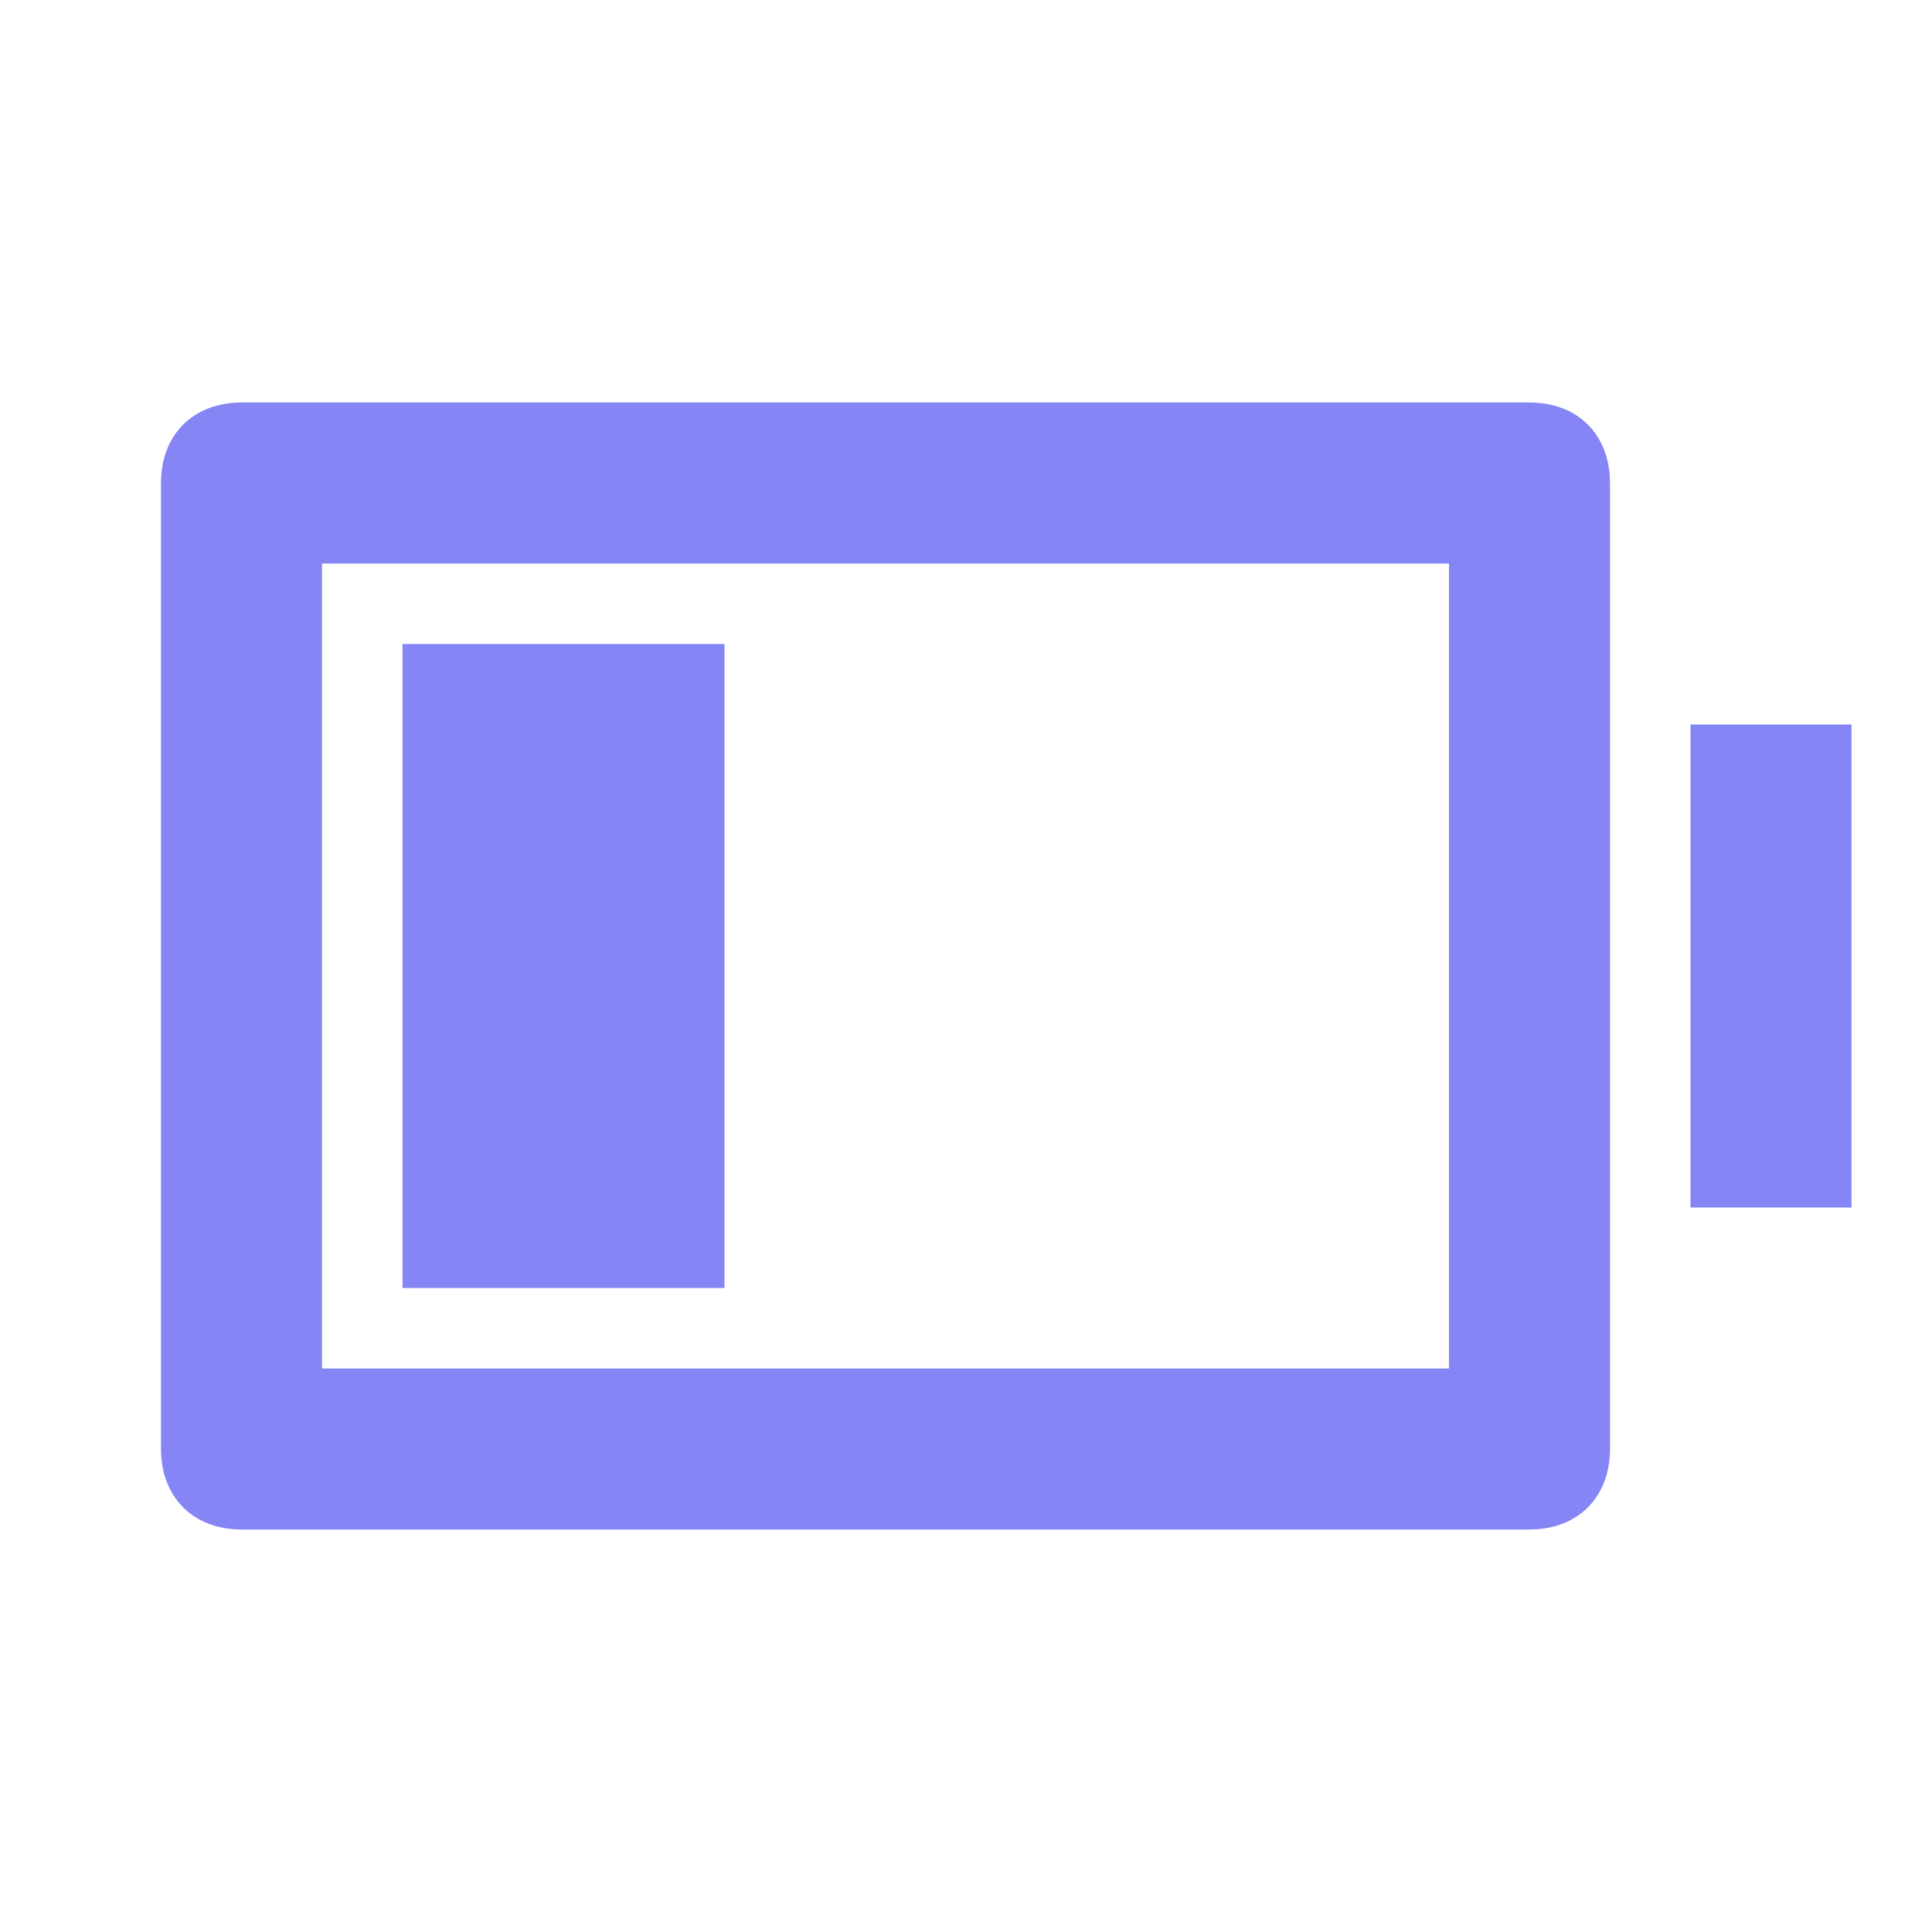 <?xml version="1.0" encoding="UTF-8"?>
<svg width="24px" height="24px" viewBox="0 0 24 24" version="1.1" xmlns="http://www.w3.org/2000/svg" xmlns:xlink="http://www.w3.org/1999/xlink">
    <title>Digital et technologies/batterie_2</title>
    <g id="Digital-et-technologies" stroke="none" stroke-width="1" fill="none" fill-rule="evenodd">
        <g id="Digital-et-technologies/batterie_2">
            <polygon id="Path" points="0 0 24 0 24 24 0 24"></polygon>
            <path d="M4,7 L4,17 L18,17 L18,7 L4,7 Z M3,5 L19,5 C19.6,5 20,5.4 20,6 L20,18 C20,18.6 19.6,19 19,19 L3,19 C2.4,19 2,18.6 2,18 L2,6 C2,5.4 2.4,5 3,5 Z M5,8 L9,8 L9,16 L5,16 L5,8 Z M21,9 L23,9 L23,15 L21,15 L21,9 Z" id="Shape" fill="#8585F6"></path>
        </g>
    </g>
</svg>
